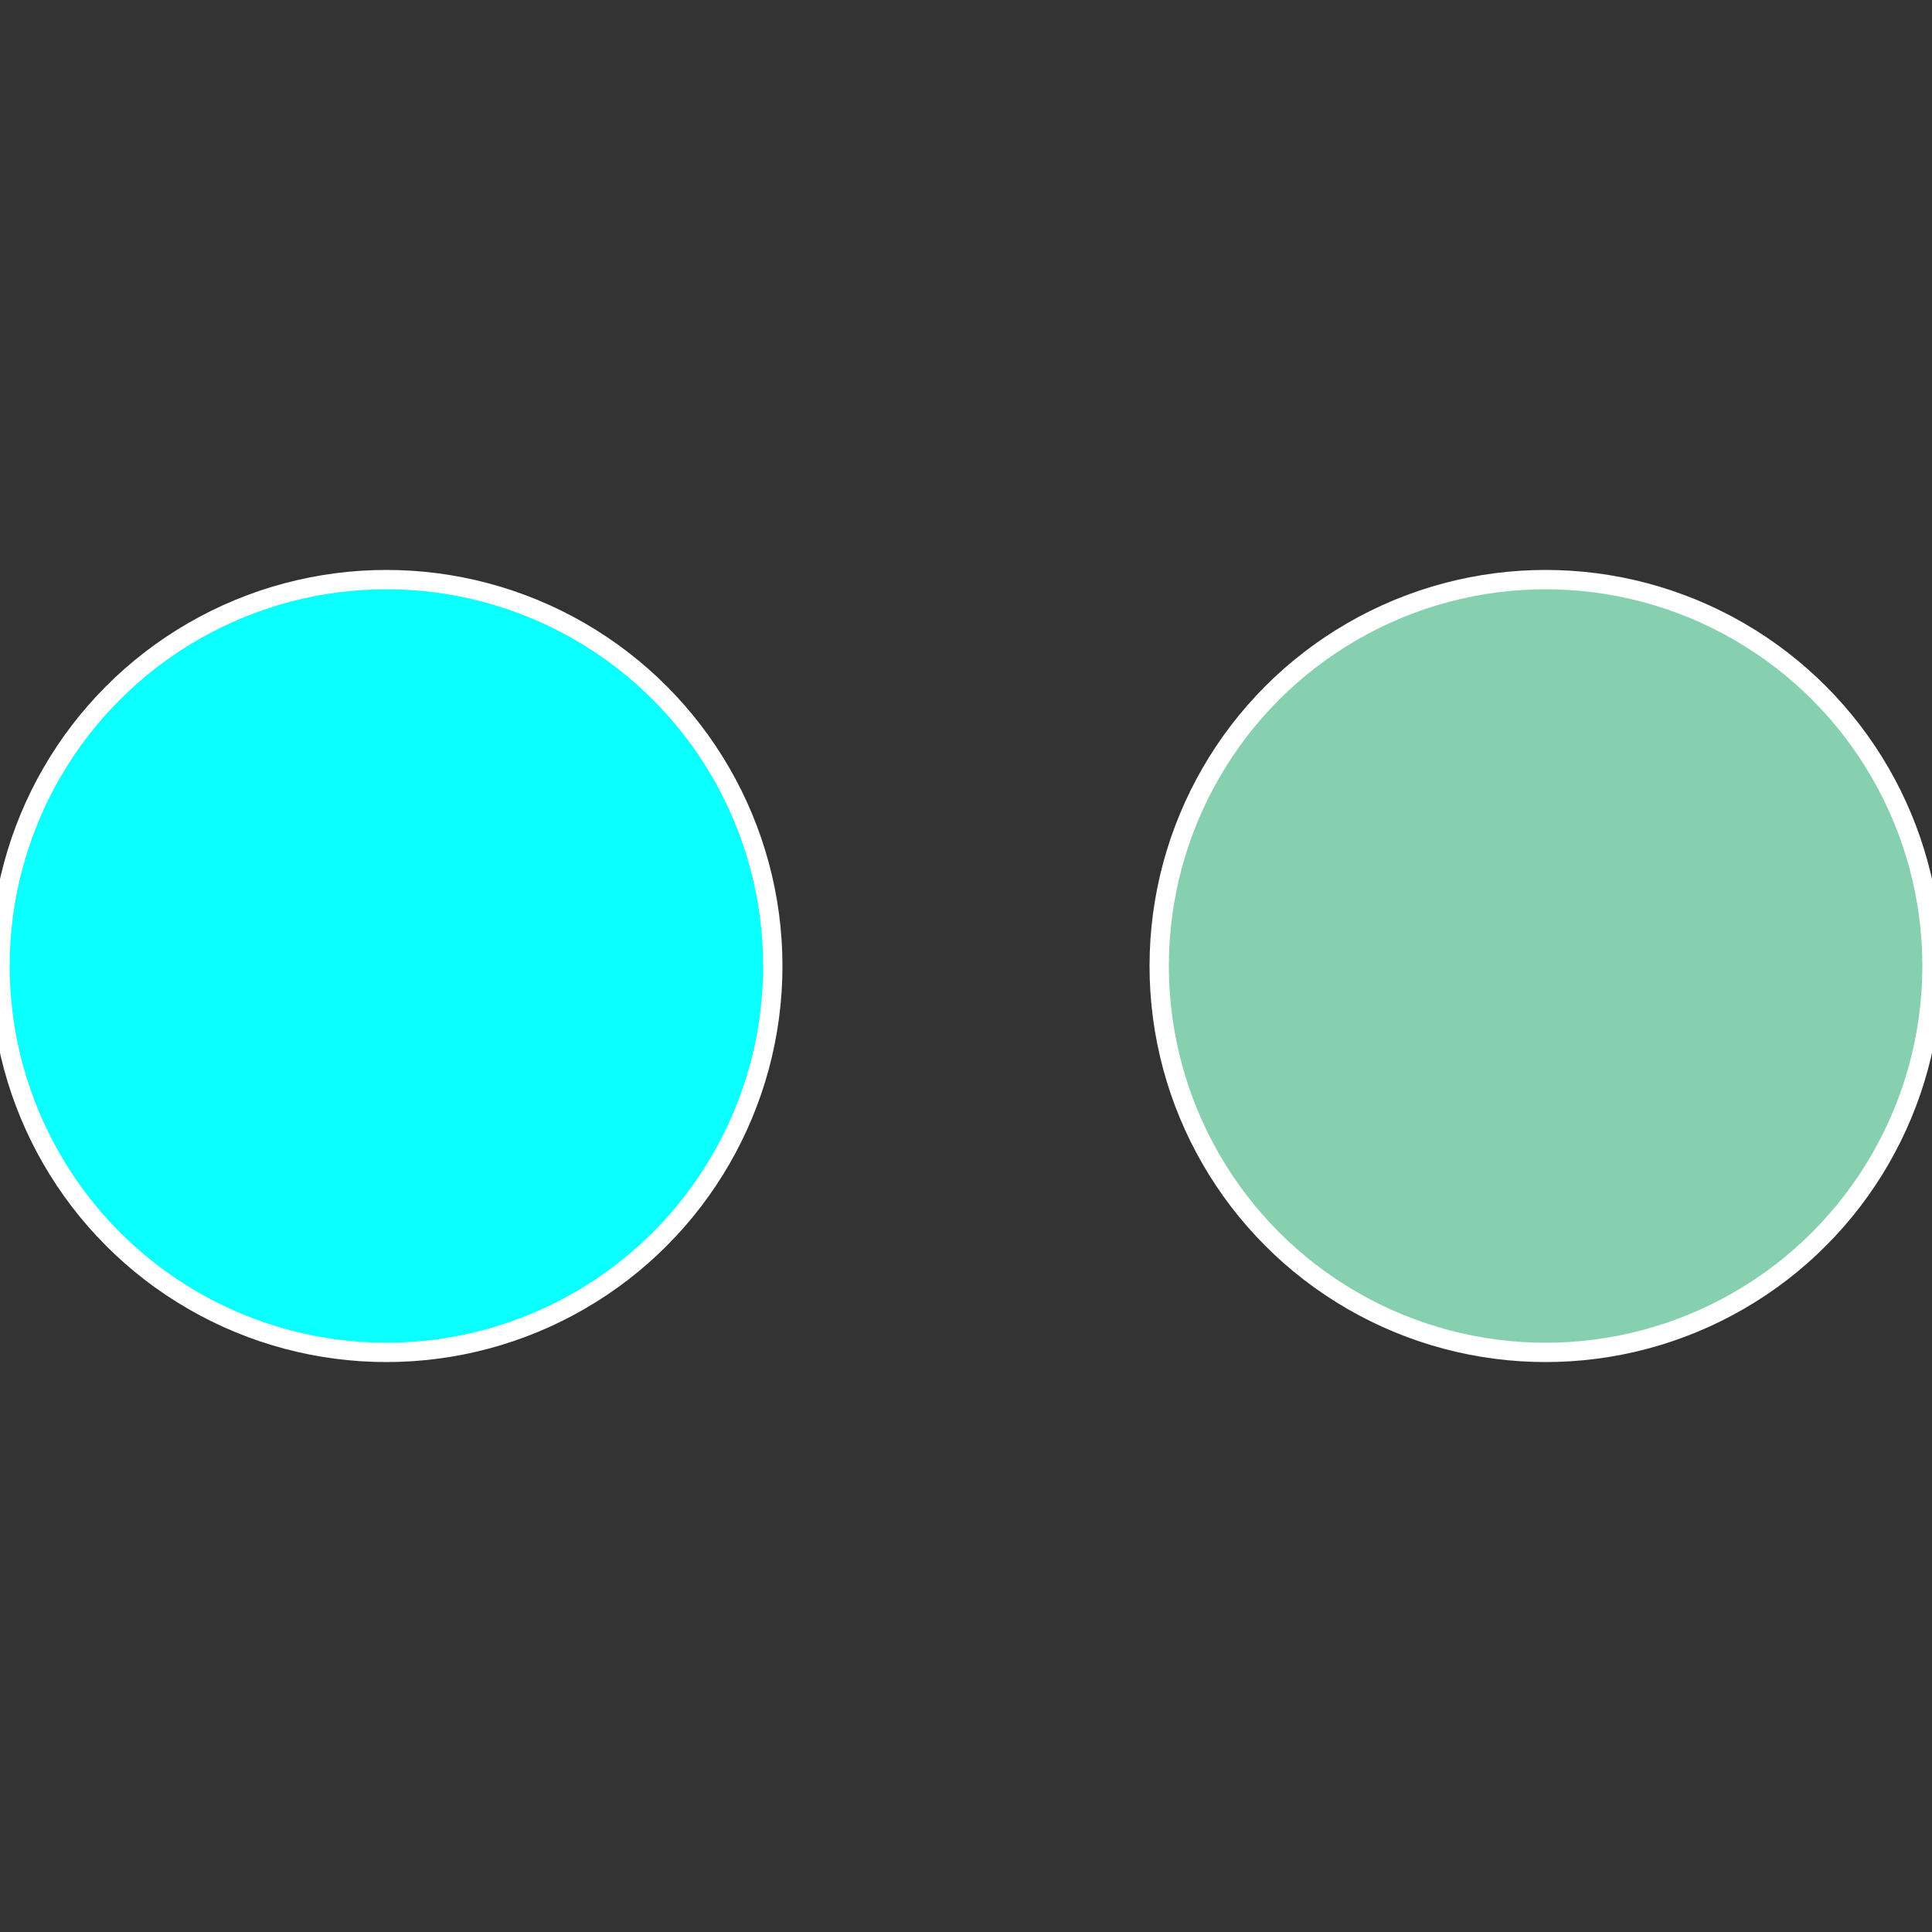 <?xml version="1.0" standalone="no"?>
<svg width="500" height="500" viewBox="-1 -1 2 2" xmlns="http://www.w3.org/2000/svg">
 
                <rect x="-1" y="-1" width="2" height="2" fill="#333333" stroke="none"/>
 
                <circle cx="0.6" cy="0" r="0.4" fill="#86d0afffffffffffff3e0" stroke="#fff" stroke-width="1%" />
             
                <circle cx="-0.6" cy="7.3478807948841E-17" r="0.4" fill="#0afffffffffffff3e0d0a" stroke="#fff" stroke-width="1%" />
            </svg>

